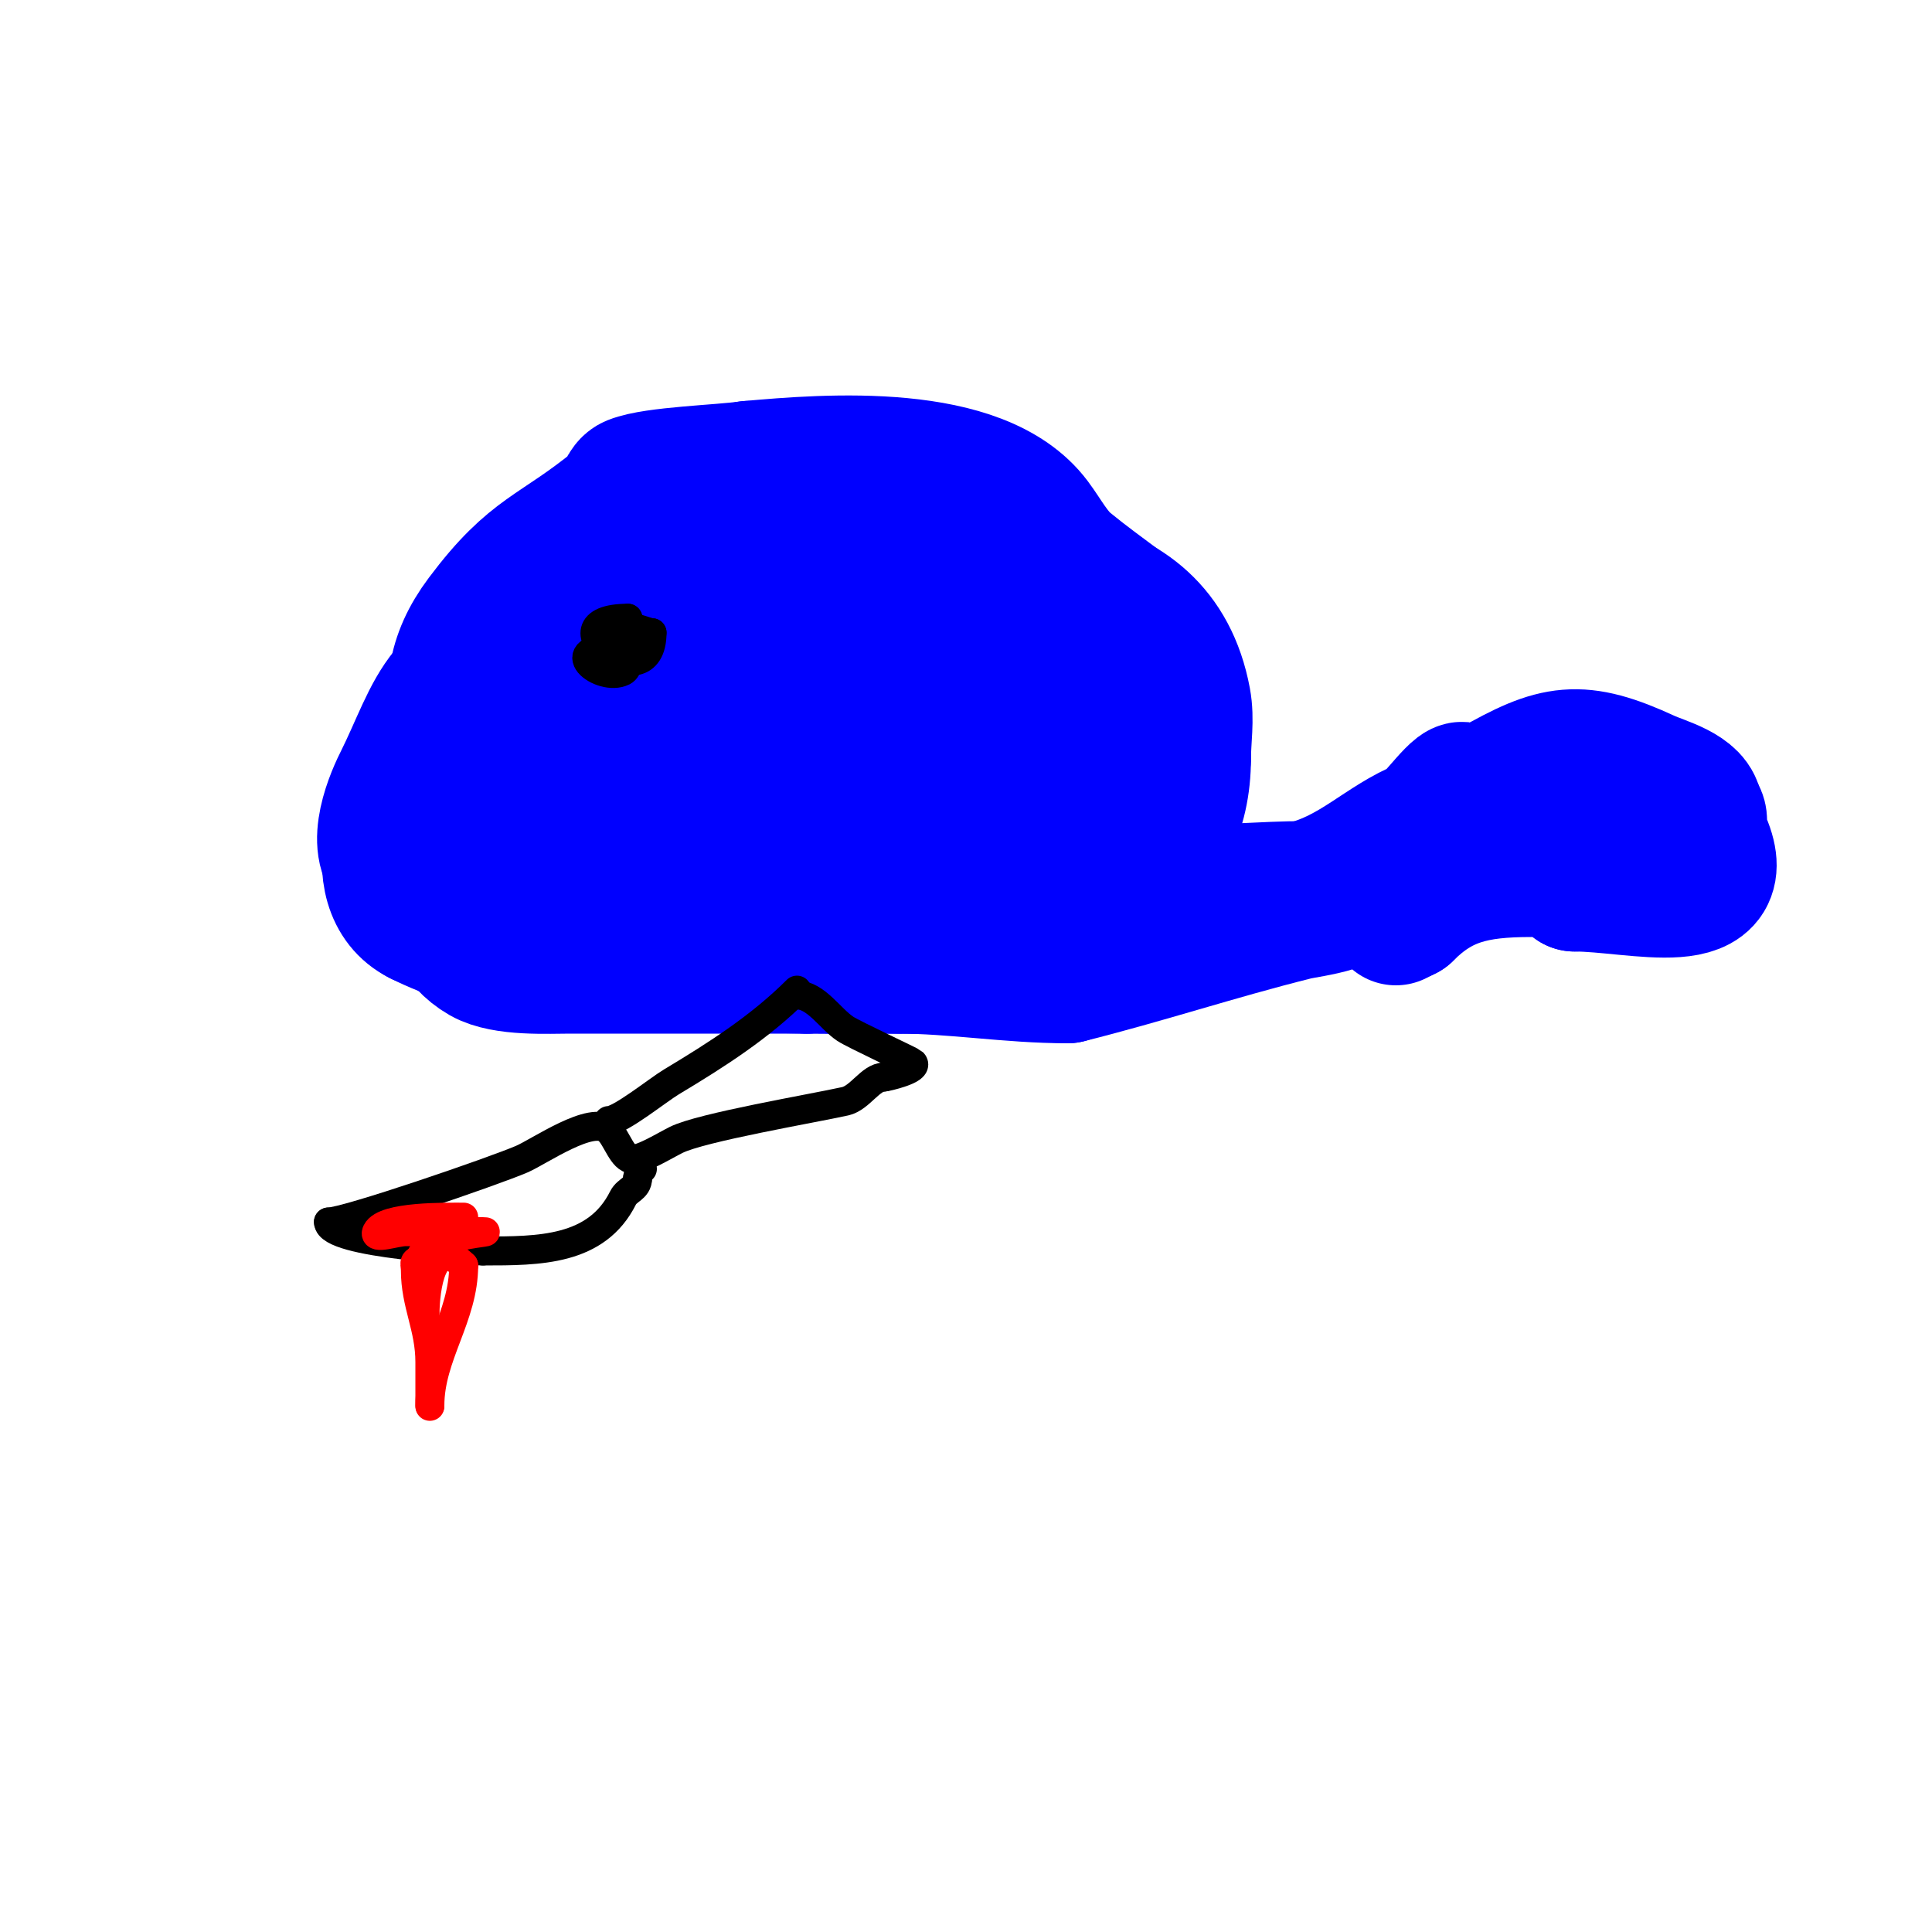 <svg viewBox='0 0 400 400' version='1.1' xmlns='http://www.w3.org/2000/svg' xmlns:xlink='http://www.w3.org/1999/xlink'><g fill='none' stroke='#0000ff' stroke-width='28' stroke-linecap='round' stroke-linejoin='round'><path d='M156,129c-4.002,0 -9.239,-0.94 -13,0c-14.936,3.734 -41.449,20.409 -49,34c-5.446,9.802 -4.926,28.757 6,35c4.428,2.53 13.419,2 18,2c16.333,0 32.667,0 49,0'/><path d='M167,200c7,-6.333 15.008,-11.706 21,-19c3.561,-4.335 1.267,-10.234 2,-15c0.651,-4.234 4.274,-12.452 2,-17c-1.599,-3.199 -10.341,-2.795 -13,-3c-12.736,-0.98 -35.839,-4.474 -48,-1c-4.402,1.258 -3.755,5.577 -5,9c-4.902,13.48 -12.28,20.432 2,29'/><path d='M128,183c7.709,0 24.442,2.667 32,0c13.001,-4.589 35.349,-20.303 27,-37c-2.995,-5.989 -15.971,-3 -21,-3c-16.41,0 -32.609,1.413 -43,17c-5.262,7.893 -8.266,26.495 4,30c4.487,1.282 9.333,0 14,0'/><path d='M141,190c14.301,-4.086 20.659,-3.075 30,-13c4.2,-4.463 7,-10.872 7,-17c0,-8.169 0.854,-25.777 -9,-30c-13.41,-5.747 -37.589,0.393 -49,8c-10.669,7.113 -10.191,27.647 -1,35'/><path d='M119,173c6.755,6.005 12.817,14.082 22,15c11.902,1.19 24.261,4.695 36,0c13.52,-5.408 17,-22.982 17,-36c0,-1.529 0.885,-7.673 0,-9c-3.476,-5.215 -18.189,0.787 -21,4c-3.425,3.914 -4.41,9.23 -6,14'/><path d='M149,163c-2.846,0 2.945,10.055 8,5c4.955,-4.955 -11.622,-0.756 -13,2c-0.76,1.52 3.351,-0.588 5,-1c0.753,-0.188 4.924,-0.924 6,-2c1.157,-1.157 -3,-0.295 -3,-2'/><path d='M152,165'/><path d='M190,164c8.589,0 12.959,13.479 20,17c13.622,6.811 44.687,3 60,3'/><path d='M270,184c10.629,-2.657 16.289,-9.516 25,-13c1.495,-0.598 8,-9.858 8,-7'/><path d='M303,164c0,8.203 -7.178,10.119 -13,14c-24.415,16.276 -56.181,15 -85,15'/><path d='M205,193c-8.478,0 -19.023,-2 -26,-2c-1,0 0,2 0,3c0,4.09 2.884,6 7,6c11.484,0 23.173,2 35,2'/><path d='M221,202c15.975,-3.994 30.905,-8.976 47,-13c3.484,-0.871 14,-1.603 14,-7'/><path d='M295,174c5.409,-1.803 8.894,-8.082 14,-11c13.107,-7.49 17.956,-8.482 32,-2c2.967,1.369 10,3.098 10,7'/><path d='M351,168c1.798,1.798 0.048,3.095 1,5c8.253,16.507 -13.174,10 -26,10'/><path d='M326,183c0,-3.712 -6.437,-3 -9,-3c-11.825,0 -18.755,1.755 -26,9'/><path d='M291,189l-2,1'/><path d='M165,152c-7.723,0 -14.474,-1.746 -22,-3c-7.836,-1.306 -6,-2.395 -6,-12c0,-3.582 0.468,-9.881 4,-12c11.179,-6.707 31.539,-6 44,-6c22.504,0 54.548,-3.075 60,26c0.737,3.931 0,8 0,12'/><path d='M245,157c0,22.488 -18.204,32 -40,32c-19.342,0 -38.022,3.376 -52,-12c-6.453,-7.098 -13.732,-15.853 -15,-26c-3.886,-31.091 30.339,-26 51,-26c5.011,0 22.334,-2.333 25,3'/><path d='M214,128c4.66,10.484 7.839,28.329 -3,37c-2.828,2.263 -26.277,2.843 -27,2c-1.652,-1.927 -2.332,-4.551 -3,-7c-4.375,-16.041 13.736,-21.823 27,-17c14.301,5.2 19.944,21.028 6,28'/><path d='M214,171c-4.333,0 -8.667,0 -13,0'/><path d='M100,165c-6.048,0 -4.194,-7.167 -5,-12c-1.61,-9.658 -1.231,-16.691 5,-25c10.57,-14.094 14.876,-13.263 28,-24c1.29,-1.055 1.453,-3.381 3,-4c4.547,-1.819 18.191,-2.17 24,-3'/><path d='M155,97c16.51,-1.501 47.844,-3.875 59,11c2.28,3.04 4.059,6.593 7,9c14.876,12.171 24,14.126 24,35'/><path d='M245,152c0,22.866 -11.12,18.606 -30,24c-13.122,3.749 -25.837,7.179 -39,10c-15.555,3.333 -41.997,0 -58,0'/><path d='M113,136c-21.766,0 -22.574,11.148 -30,26c-2.173,4.346 -6.318,14.841 0,18'/><path d='M83,180c6.847,6.847 17.738,9.474 27,12c34.211,9.33 52.074,8 87,8'/><path d='M197,200c3.177,-0.289 26,0.421 26,-5'/><path d='M110,149c-3.197,3.197 -13.341,5.671 -18,8c-9.934,4.967 -17.125,26.938 -5,33'/><path d='M87,190c24.999,12.499 55.836,7 83,7'/></g>
<g fill='none' stroke='#000000' stroke-width='6' stroke-linecap='round' stroke-linejoin='round'><path d='M128,134c-12.815,0 -3.553,7.277 1,5c2.212,-1.106 1,-8.948 1,-11'/><path d='M130,128c-17.869,0 5,17.815 5,3'/><path d='M135,131c-1.114,0 -5.751,-2.249 -7,-1c-1.44,1.44 -1.588,5 1,5'/><path d='M165,205c-7.558,7.558 -16.428,13.257 -26,19c-2.827,1.696 -10.604,8 -13,8'/><path d='M165,206c3.93,0 6.844,4.896 10,7c1.742,1.161 13.705,6.705 14,7c1.419,1.419 -5.582,3 -6,3'/><path d='M183,223c-2.741,0 -4.96,4.324 -8,5c-6.788,1.508 -29.807,5.403 -35,8c-2.547,1.274 -6.913,4 -9,4'/><path d='M131,240c-2.113,0 -3.2,-4.2 -5,-6'/><path d='M126,234c-3.309,-3.309 -14.359,4.439 -18,6c-5.855,2.509 -36.354,13 -40,13'/><path d='M68,253c0,4.572 29.556,6 32,6'/><path d='M100,259c11.701,0 23.502,-0.005 29,-11c0.843,-1.686 3,-1.905 3,-4'/><path d='M132,244c0,-0.745 0.473,-1.473 1,-2'/></g>
<g fill='none' stroke='#ff0000' stroke-width='6' stroke-linecap='round' stroke-linejoin='round'><path d='M96,252c-3.583,0 -16.378,-0.245 -18,3c-0.894,1.789 4,0 6,0c5,0 10,0 15,0'/><path d='M99,255c6.926,0 -12,0.316 -12,6'/><path d='M87,261c-1.567,0 -1,0.667 -1,2c0,7.049 3,11.794 3,19c0,2.224 0,10.461 0,9'/><path d='M89,291c0,-10.312 7,-18.318 7,-29'/><path d='M96,262c-6.55,-6.55 -8,4.873 -8,10'/></g>
</svg>